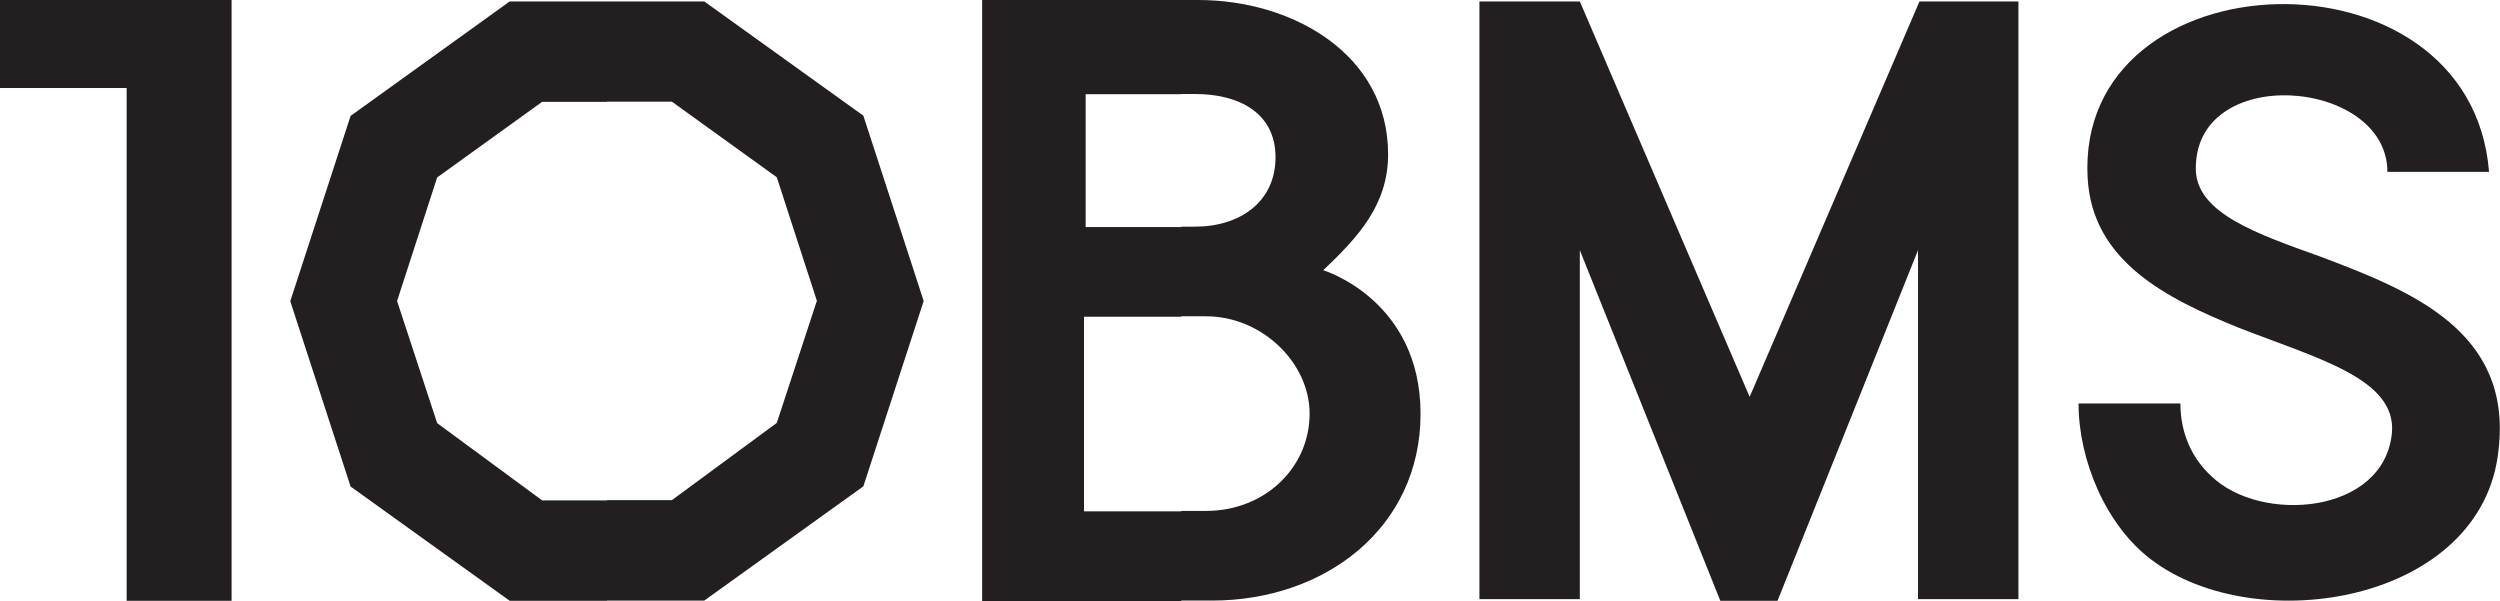 <?xml version="1.0" encoding="UTF-8"?>
<svg id="Layer_1" data-name="Layer 1" xmlns="http://www.w3.org/2000/svg" viewBox="0 0 121.01 29.08">
  <defs>
    <style>
      .cls-1 {
        fill: #231f20;
      }
    </style>
  </defs>
  <polygon class="cls-1" points="11.21 0 11.21 29.08 6.13 29.08 6.13 4.26 0 4.26 0 0 11.21 0"/>
  <path class="cls-1" d="M57.18,0h.82c4.56,0,9.19,2.62,9.19,7.47,0,2.47-1.49,4.04-3.14,5.61,0,0,4.71,1.42,4.71,6.95s-4.63,9.04-10.09,9.04h-1.49v-4.34h1.2c2.84,0,5.01-2.09,5.01-4.71,0-2.47-2.32-4.71-5.01-4.71h-1.2v-4.34h.67c2.17,0,3.89-1.2,3.89-3.36s-1.79-3.06-3.89-3.06h-.67V0ZM47.54,0h9.64v4.56h-4.63v6.43h4.63v4.34h-4.71v9.42h4.71v4.34h-9.64V0Z"/>
  <path class="cls-1" d="M115.56,8.32c0-4.56-9.49-5.31-9.27,0,.15,2.02,2.92,2.99,6.05,4.11,4.34,1.64,9.27,3.59,8.6,9.34-.75,7.4-11.74,9.19-16.82,5.31-2.17-1.64-3.51-4.78-3.51-7.55h4.93c0,1.49.6,2.69,1.49,3.51,2.39,2.32,8.37,1.87,8.75-2.09.22-2.62-3.59-3.59-7.4-5.08-3.51-1.42-7.1-3.21-7.33-7.25-.6-10.84,18.54-11.51,19.43-.3h-4.93Z"/>
  <polygon class="cls-1" points="71.61 .07 76.47 .07 84.69 19.21 92.91 .07 97.7 .07 97.7 29 92.84 29 92.84 12.11 86.04 29.08 83.27 29.08 76.47 12.11 76.47 29 71.61 29 71.61 .07"/>
  <path class="cls-1" d="M34.09.07l7.7,5.53,2.92,8.97-2.92,8.97-7.7,5.53h-4.71v-4.86h3.14l5.08-3.74,1.94-5.91-1.94-5.98-5.08-3.66h-3.14V.07h4.71ZM29.38,29.08h-4.71l-7.7-5.53-2.92-8.97,2.92-8.97L24.67.07h4.71v4.86h-3.14l-5.08,3.66-1.94,5.98,1.94,5.91,5.08,3.74h3.14v4.86Z"/>
</svg>
